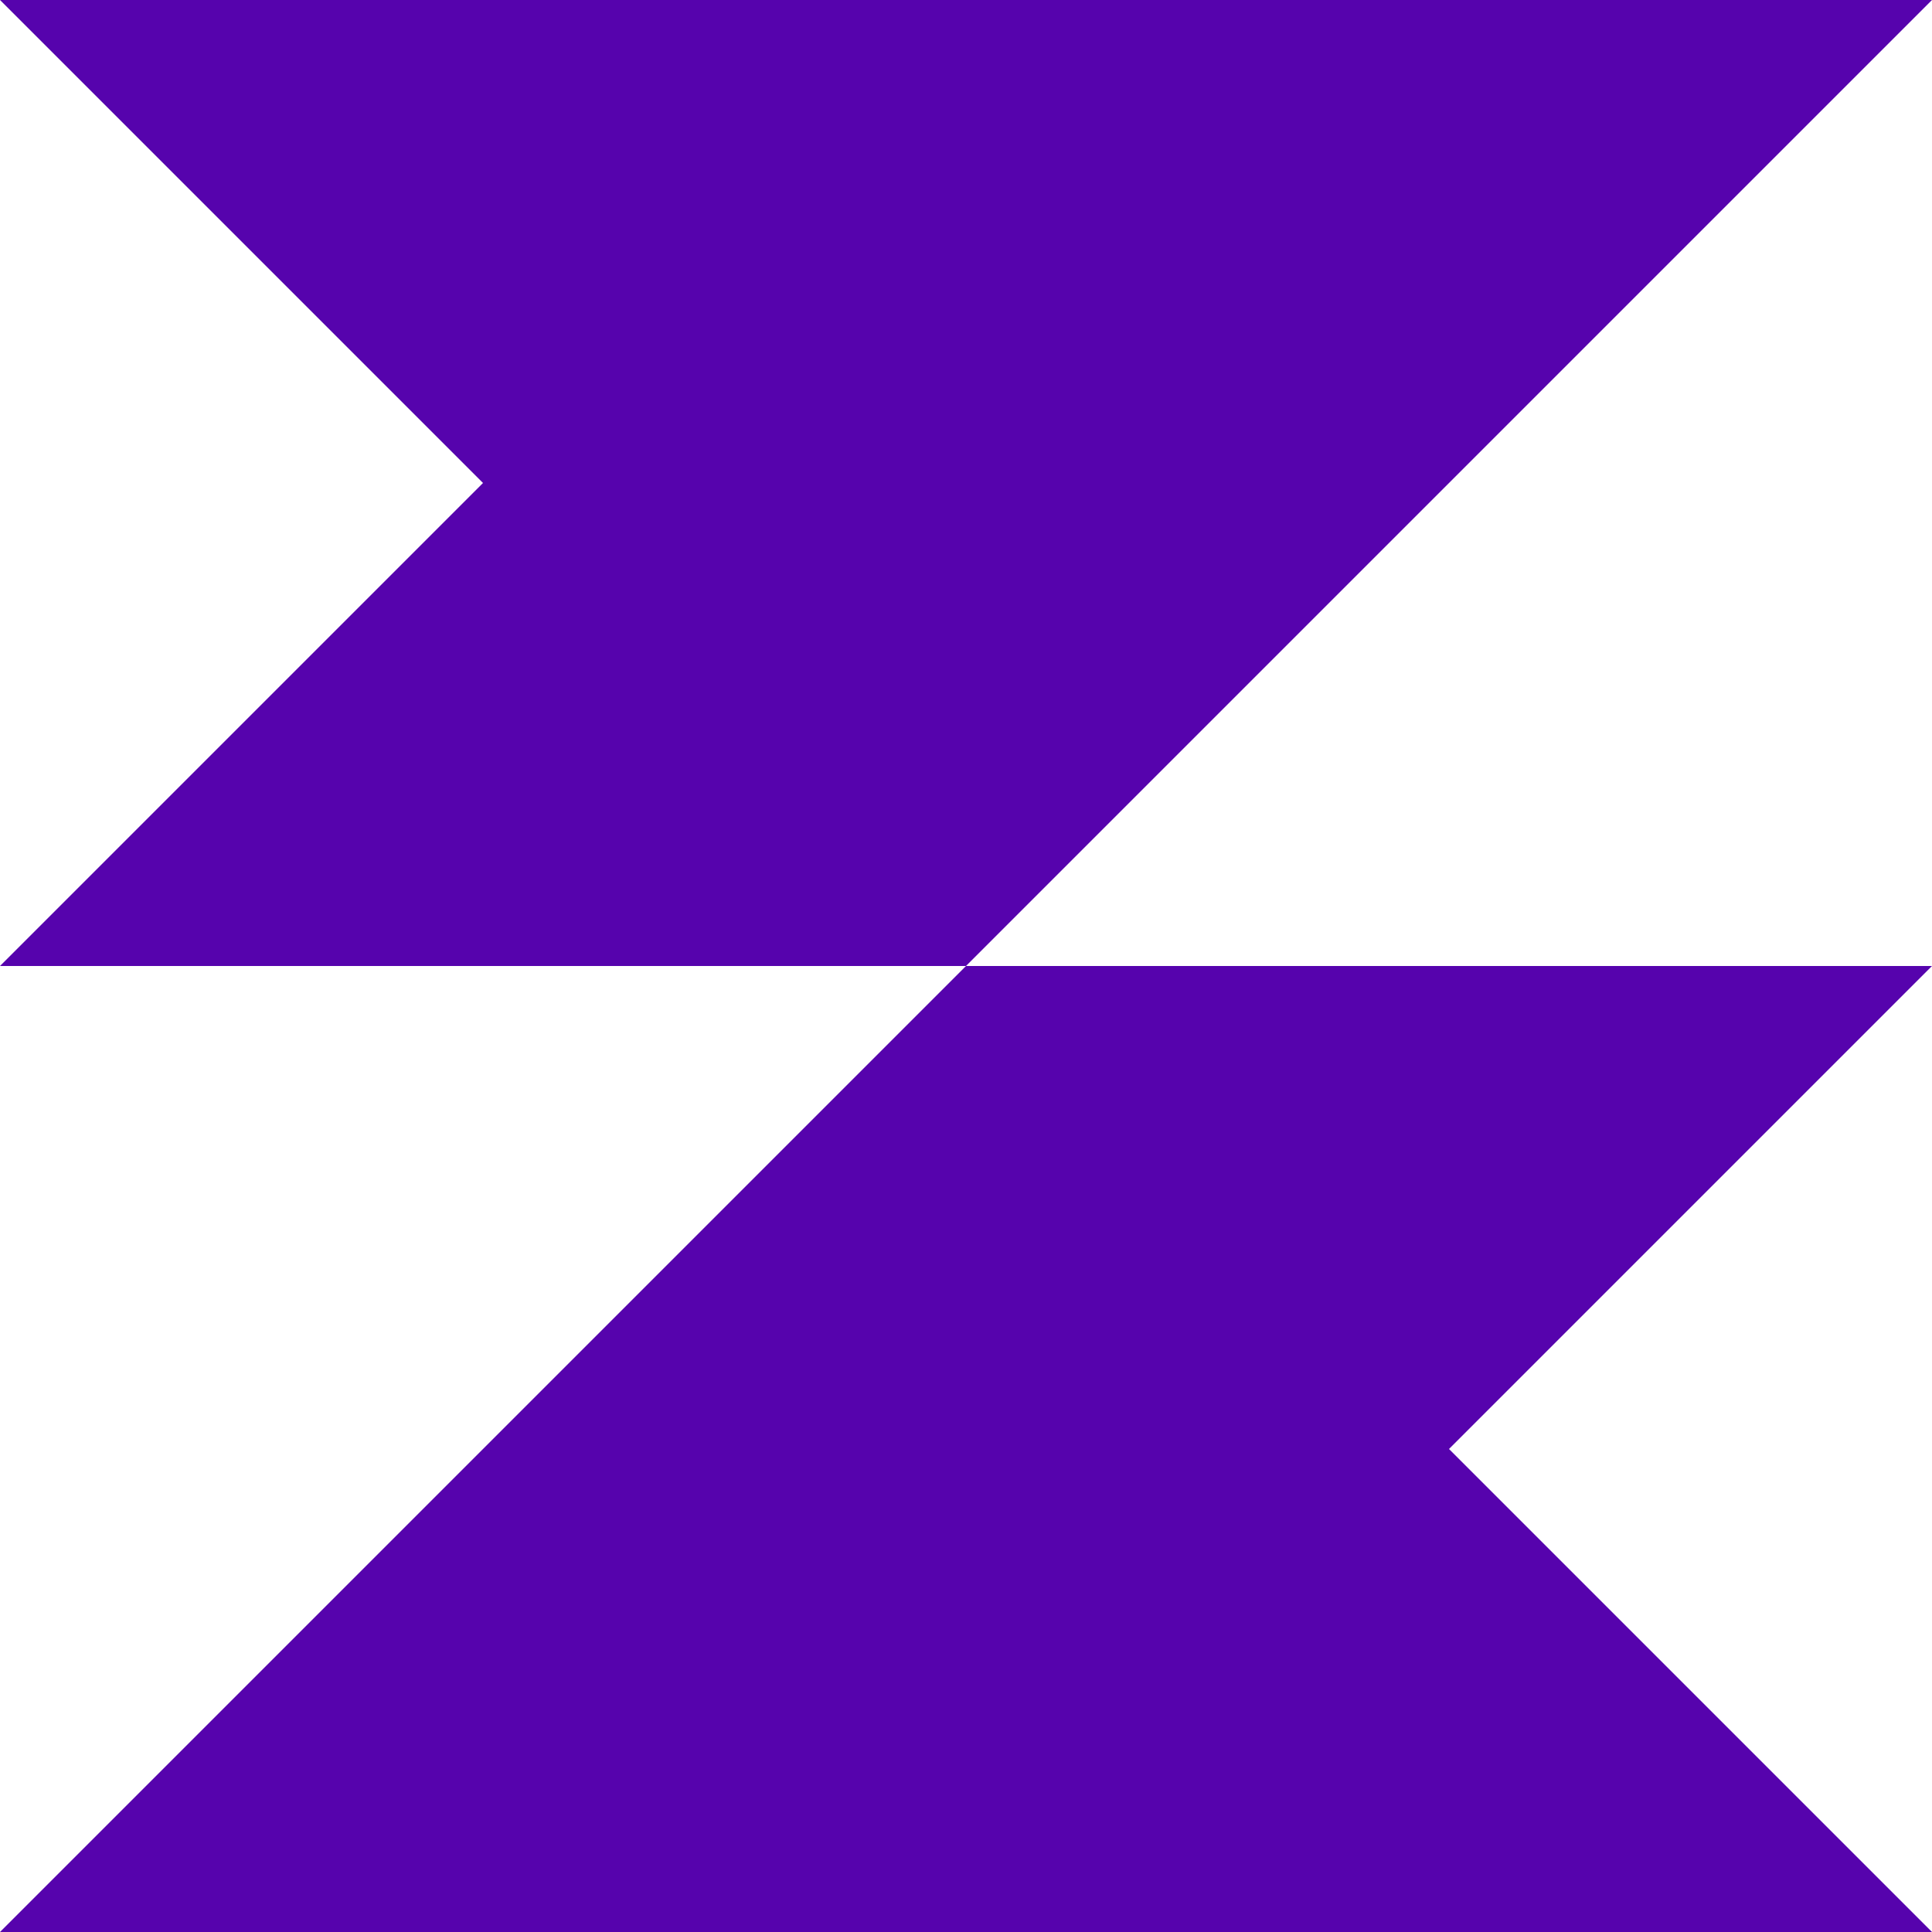 <?xml version="1.0" encoding="UTF-8"?> <svg xmlns="http://www.w3.org/2000/svg" width="38" height="38" viewBox="0 0 38 38" fill="none"><path d="M38 0L4.53145e-07 -4.53145e-07L9.5 9.5L2.26573e-07 19L19 19L0 38L38 38L28.5 28.5L38 19L19 19L38 0Z" fill="#5603AD"></path></svg> 